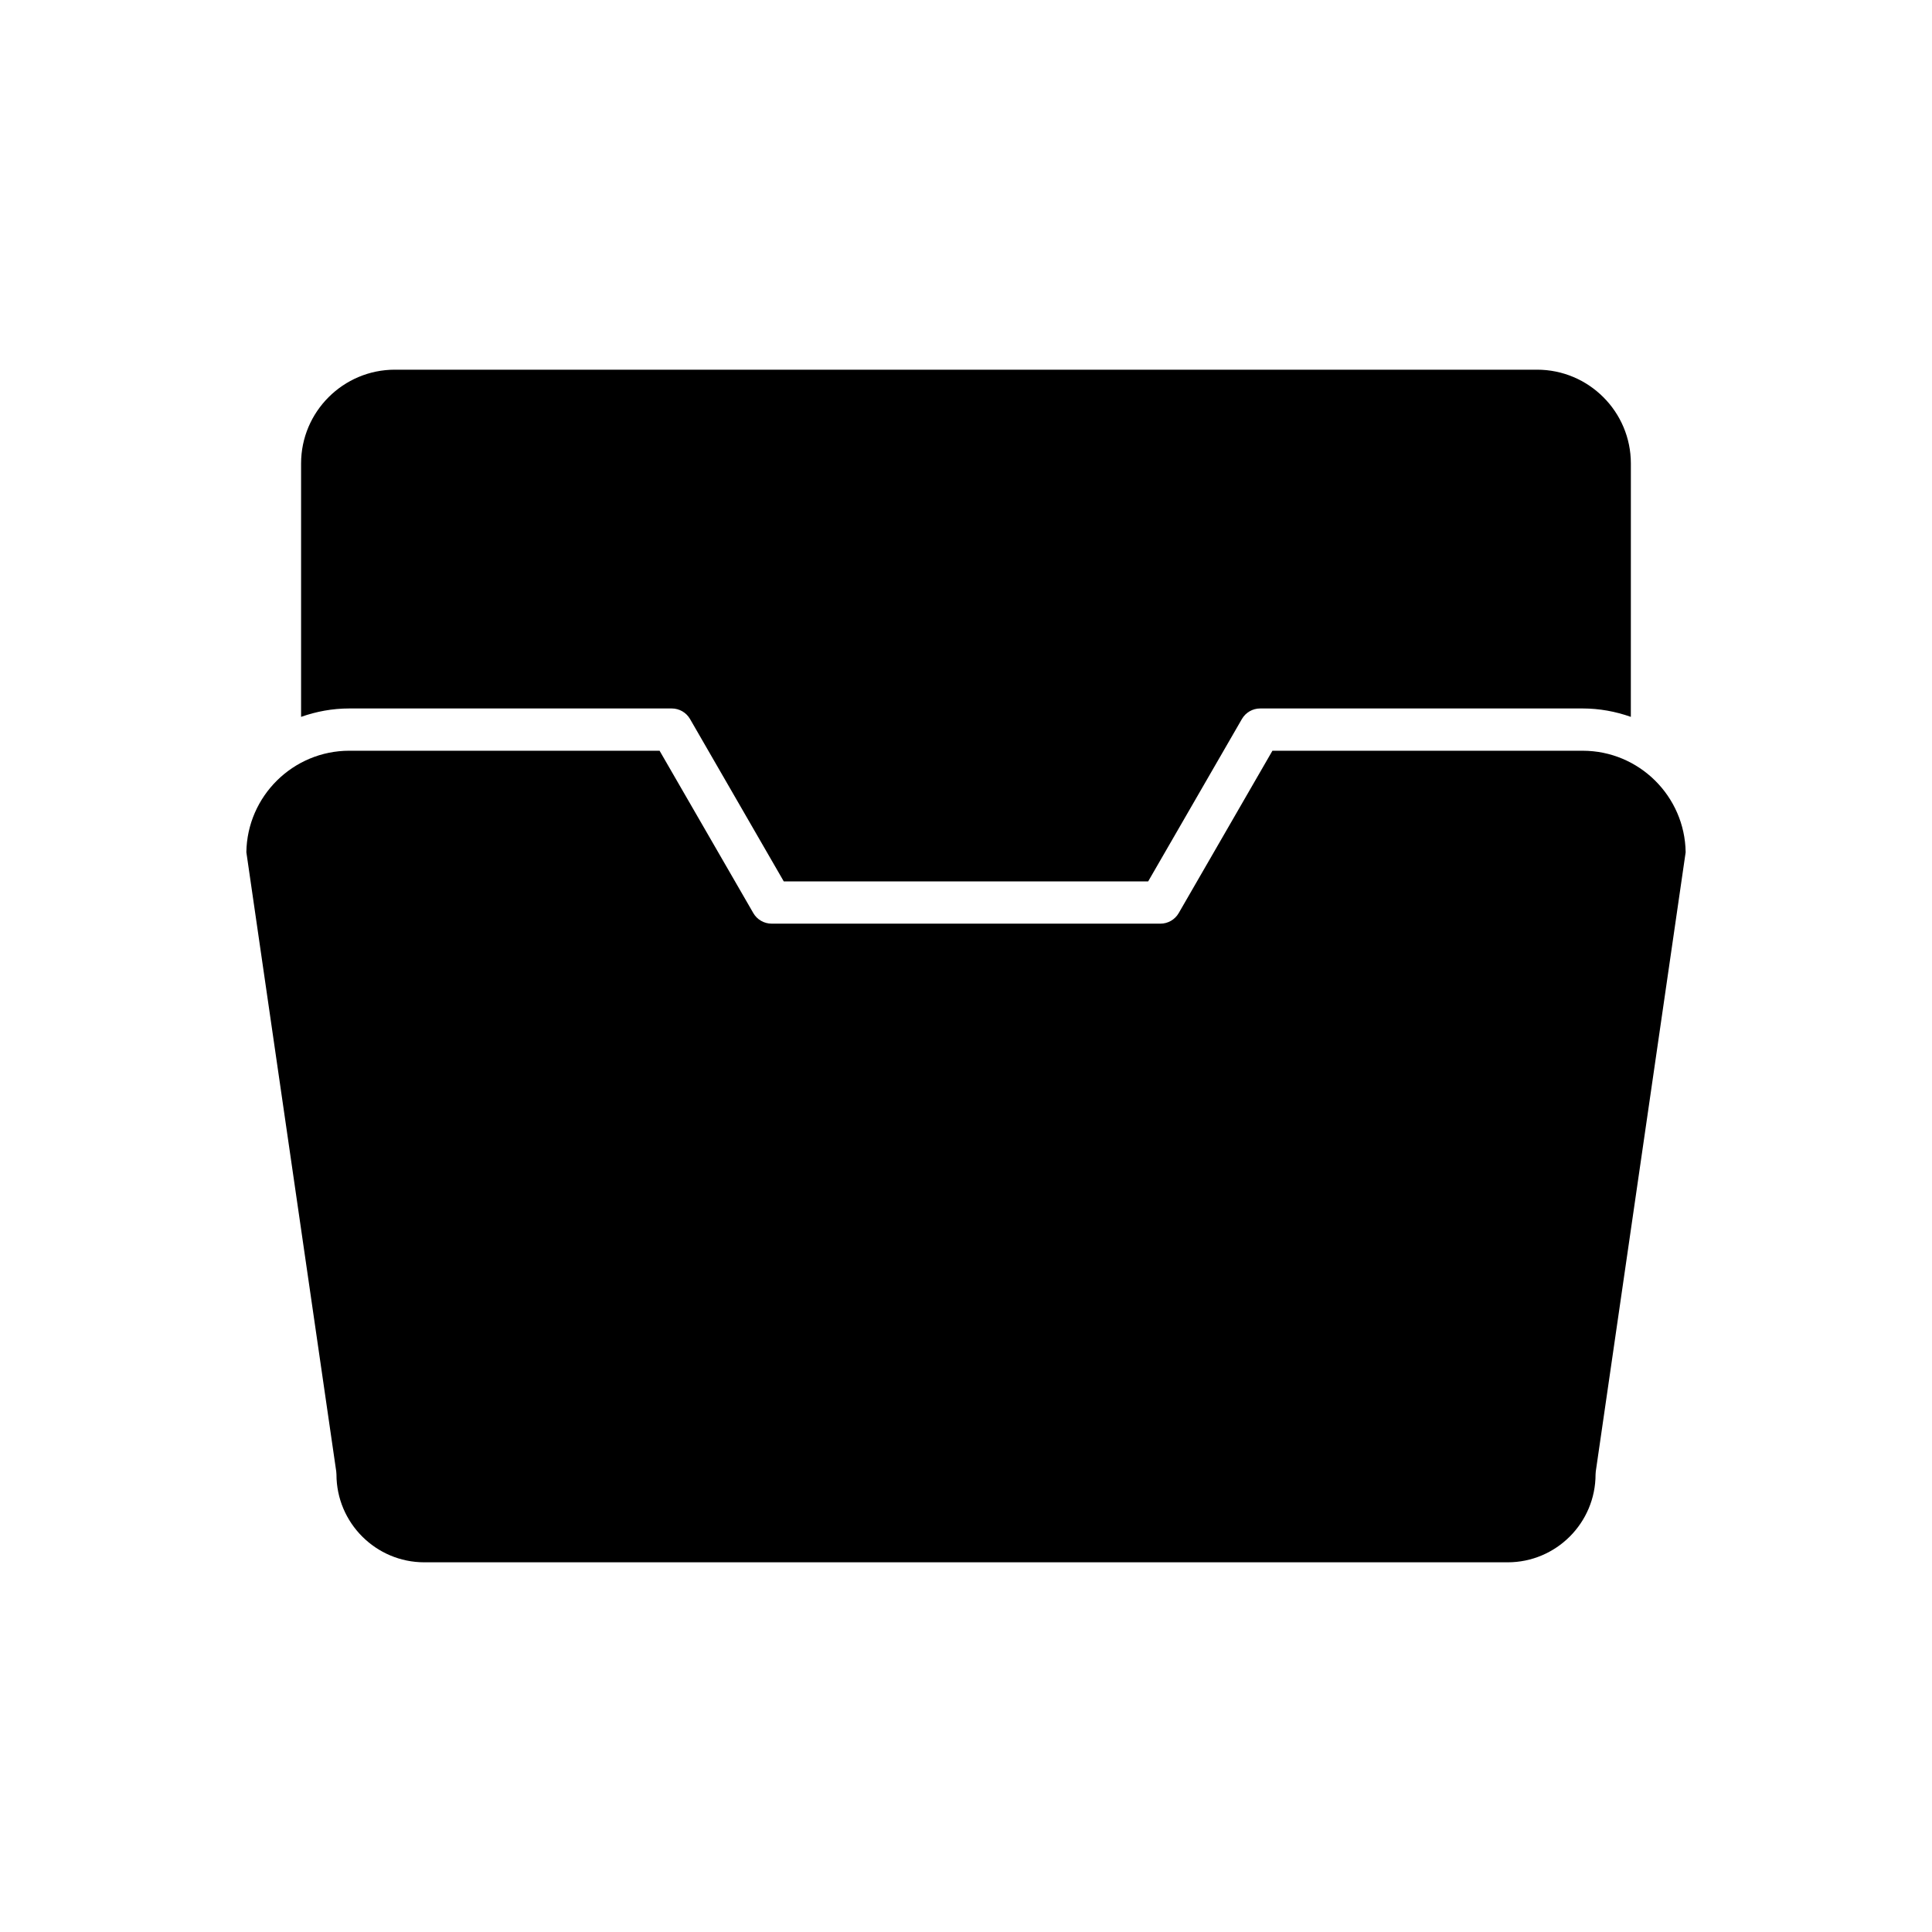 <?xml version="1.0" encoding="UTF-8"?>
<!-- Uploaded to: SVG Repo, www.svgrepo.com, Generator: SVG Repo Mixer Tools -->
<svg fill="#000000" width="800px" height="800px" version="1.1" viewBox="144 144 512 512" xmlns="http://www.w3.org/2000/svg">
 <g>
  <path d="m322.02 331.75c2 0 3.848 1.066 4.848 2.801l24.836 43.023h96.574l24.836-43.023c1-1.734 2.848-2.801 4.848-2.801h85.449c4.484 0 8.773 0.809 12.777 2.227l0.008-67.145c0-13.711-11.152-24.863-24.863-24.863h-302.68c-13.711 0-24.863 11.152-24.863 24.863v67.145c4.004-1.418 8.293-2.227 12.777-2.227z"/>
  <path d="m209.29 369.86 23.816 164.07c0.039 0.266 0.059 0.535 0.059 0.805 0 12.848 10.449 23.293 23.293 23.293h287.09c12.844 0 23.293-10.445 23.293-23.293 0-0.266 0.02-0.535 0.059-0.805l23.816-164.07c-0.207-14.867-12.367-26.906-27.289-26.906h-82.219l-24.836 43.023c-1 1.734-2.848 2.801-4.848 2.801l-103.04-0.004c-2 0-3.848-1.066-4.848-2.801l-24.84-43.023h-82.219c-14.922 0.004-27.082 12.039-27.289 26.91z"/>
 </g>
</svg>